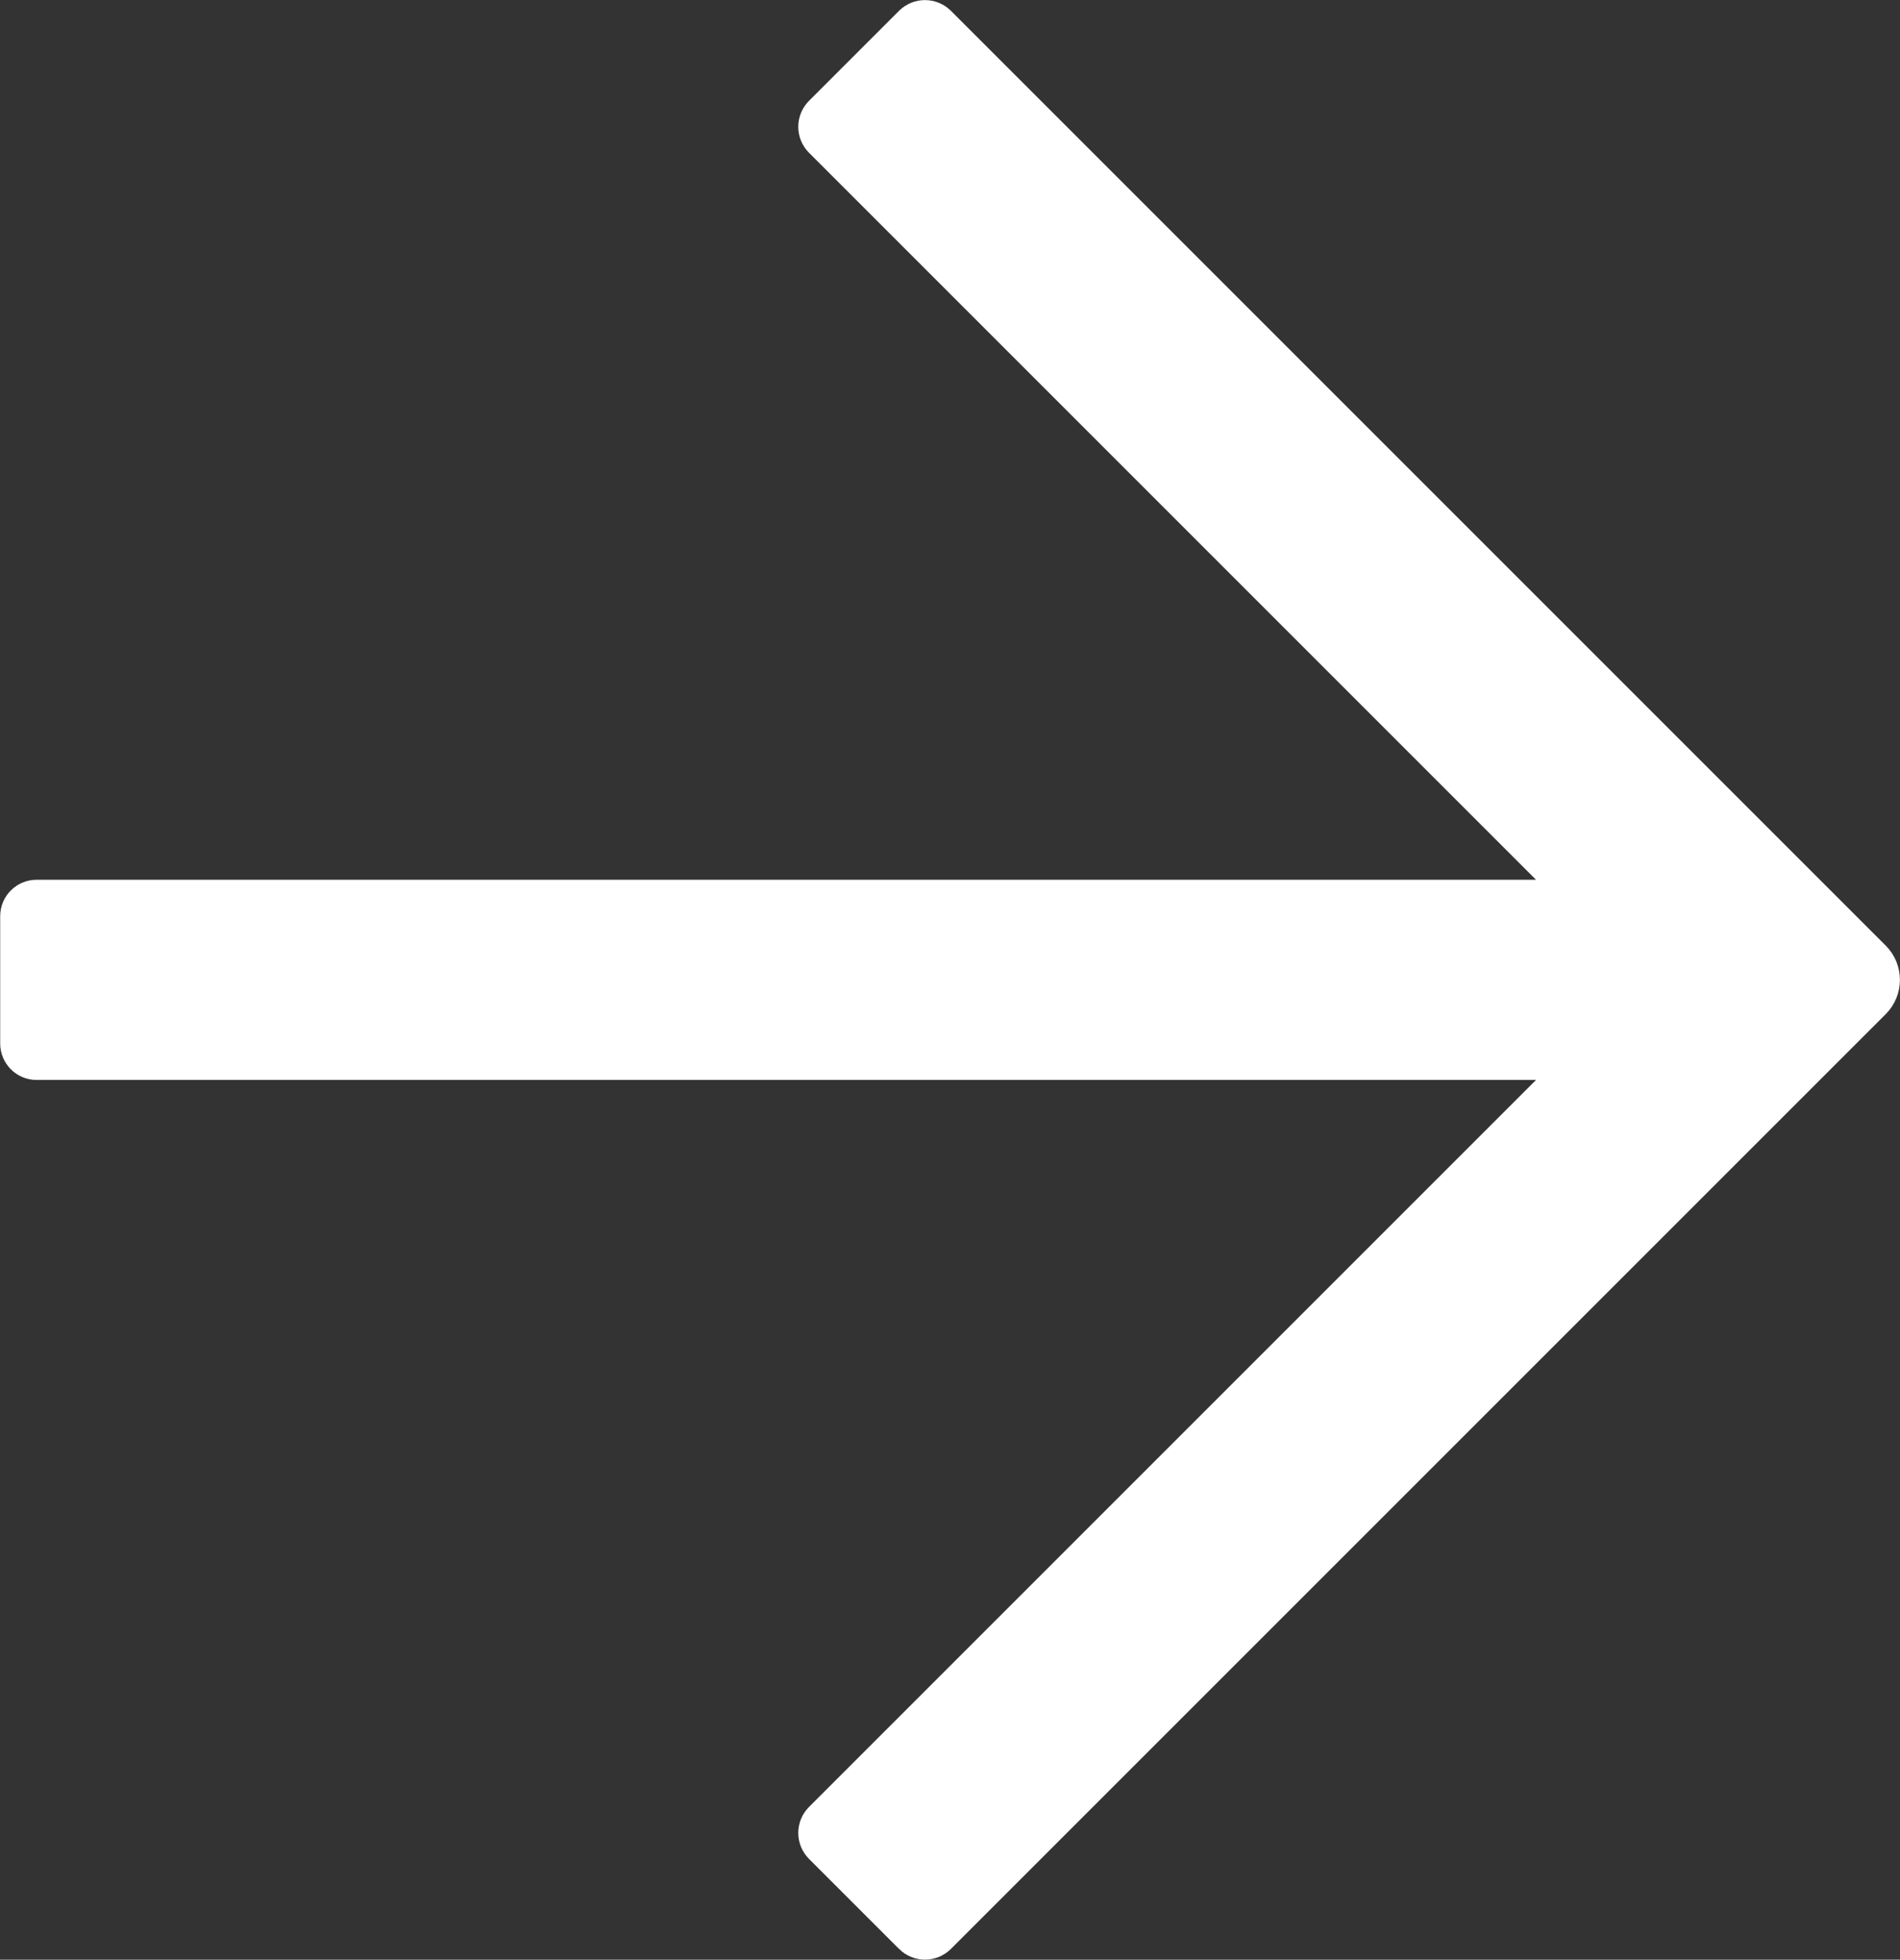 <?xml version="1.0" encoding="UTF-8"?>
<svg id="Layer_2" data-name="Layer 2" xmlns="http://www.w3.org/2000/svg" viewBox="0 0 50.87 52.47">
  <rect x="0" y="0" width="50.87" height="52.47" fill="#333333" stroke="none"/>
  <defs>
    <style>
      .cls-1 {
        fill: #fff;
        stroke: #fff;
        stroke-width: .99px;
      }
    </style>
  </defs>
  <g id="Layer_2-2" data-name="Layer 2">
    <path class="cls-1" d="m24.42,51.83l-2.41-2.41c-.19-.19-.19-.5,0-.69l20.31-20.31H.98c-.27,0-.48-.22-.48-.48v-3.41c0-.27.22-.48.48-.48h41.34L22.01,3.74c-.19-.19-.19-.5,0-.69l2.41-2.41c.19-.19.5-.19.69,0l25.03,25.03c.31.31.31.82,0,1.13l-25.03,25.03c-.19.19-.5.19-.69,0Z"/>
  </g>
</svg>